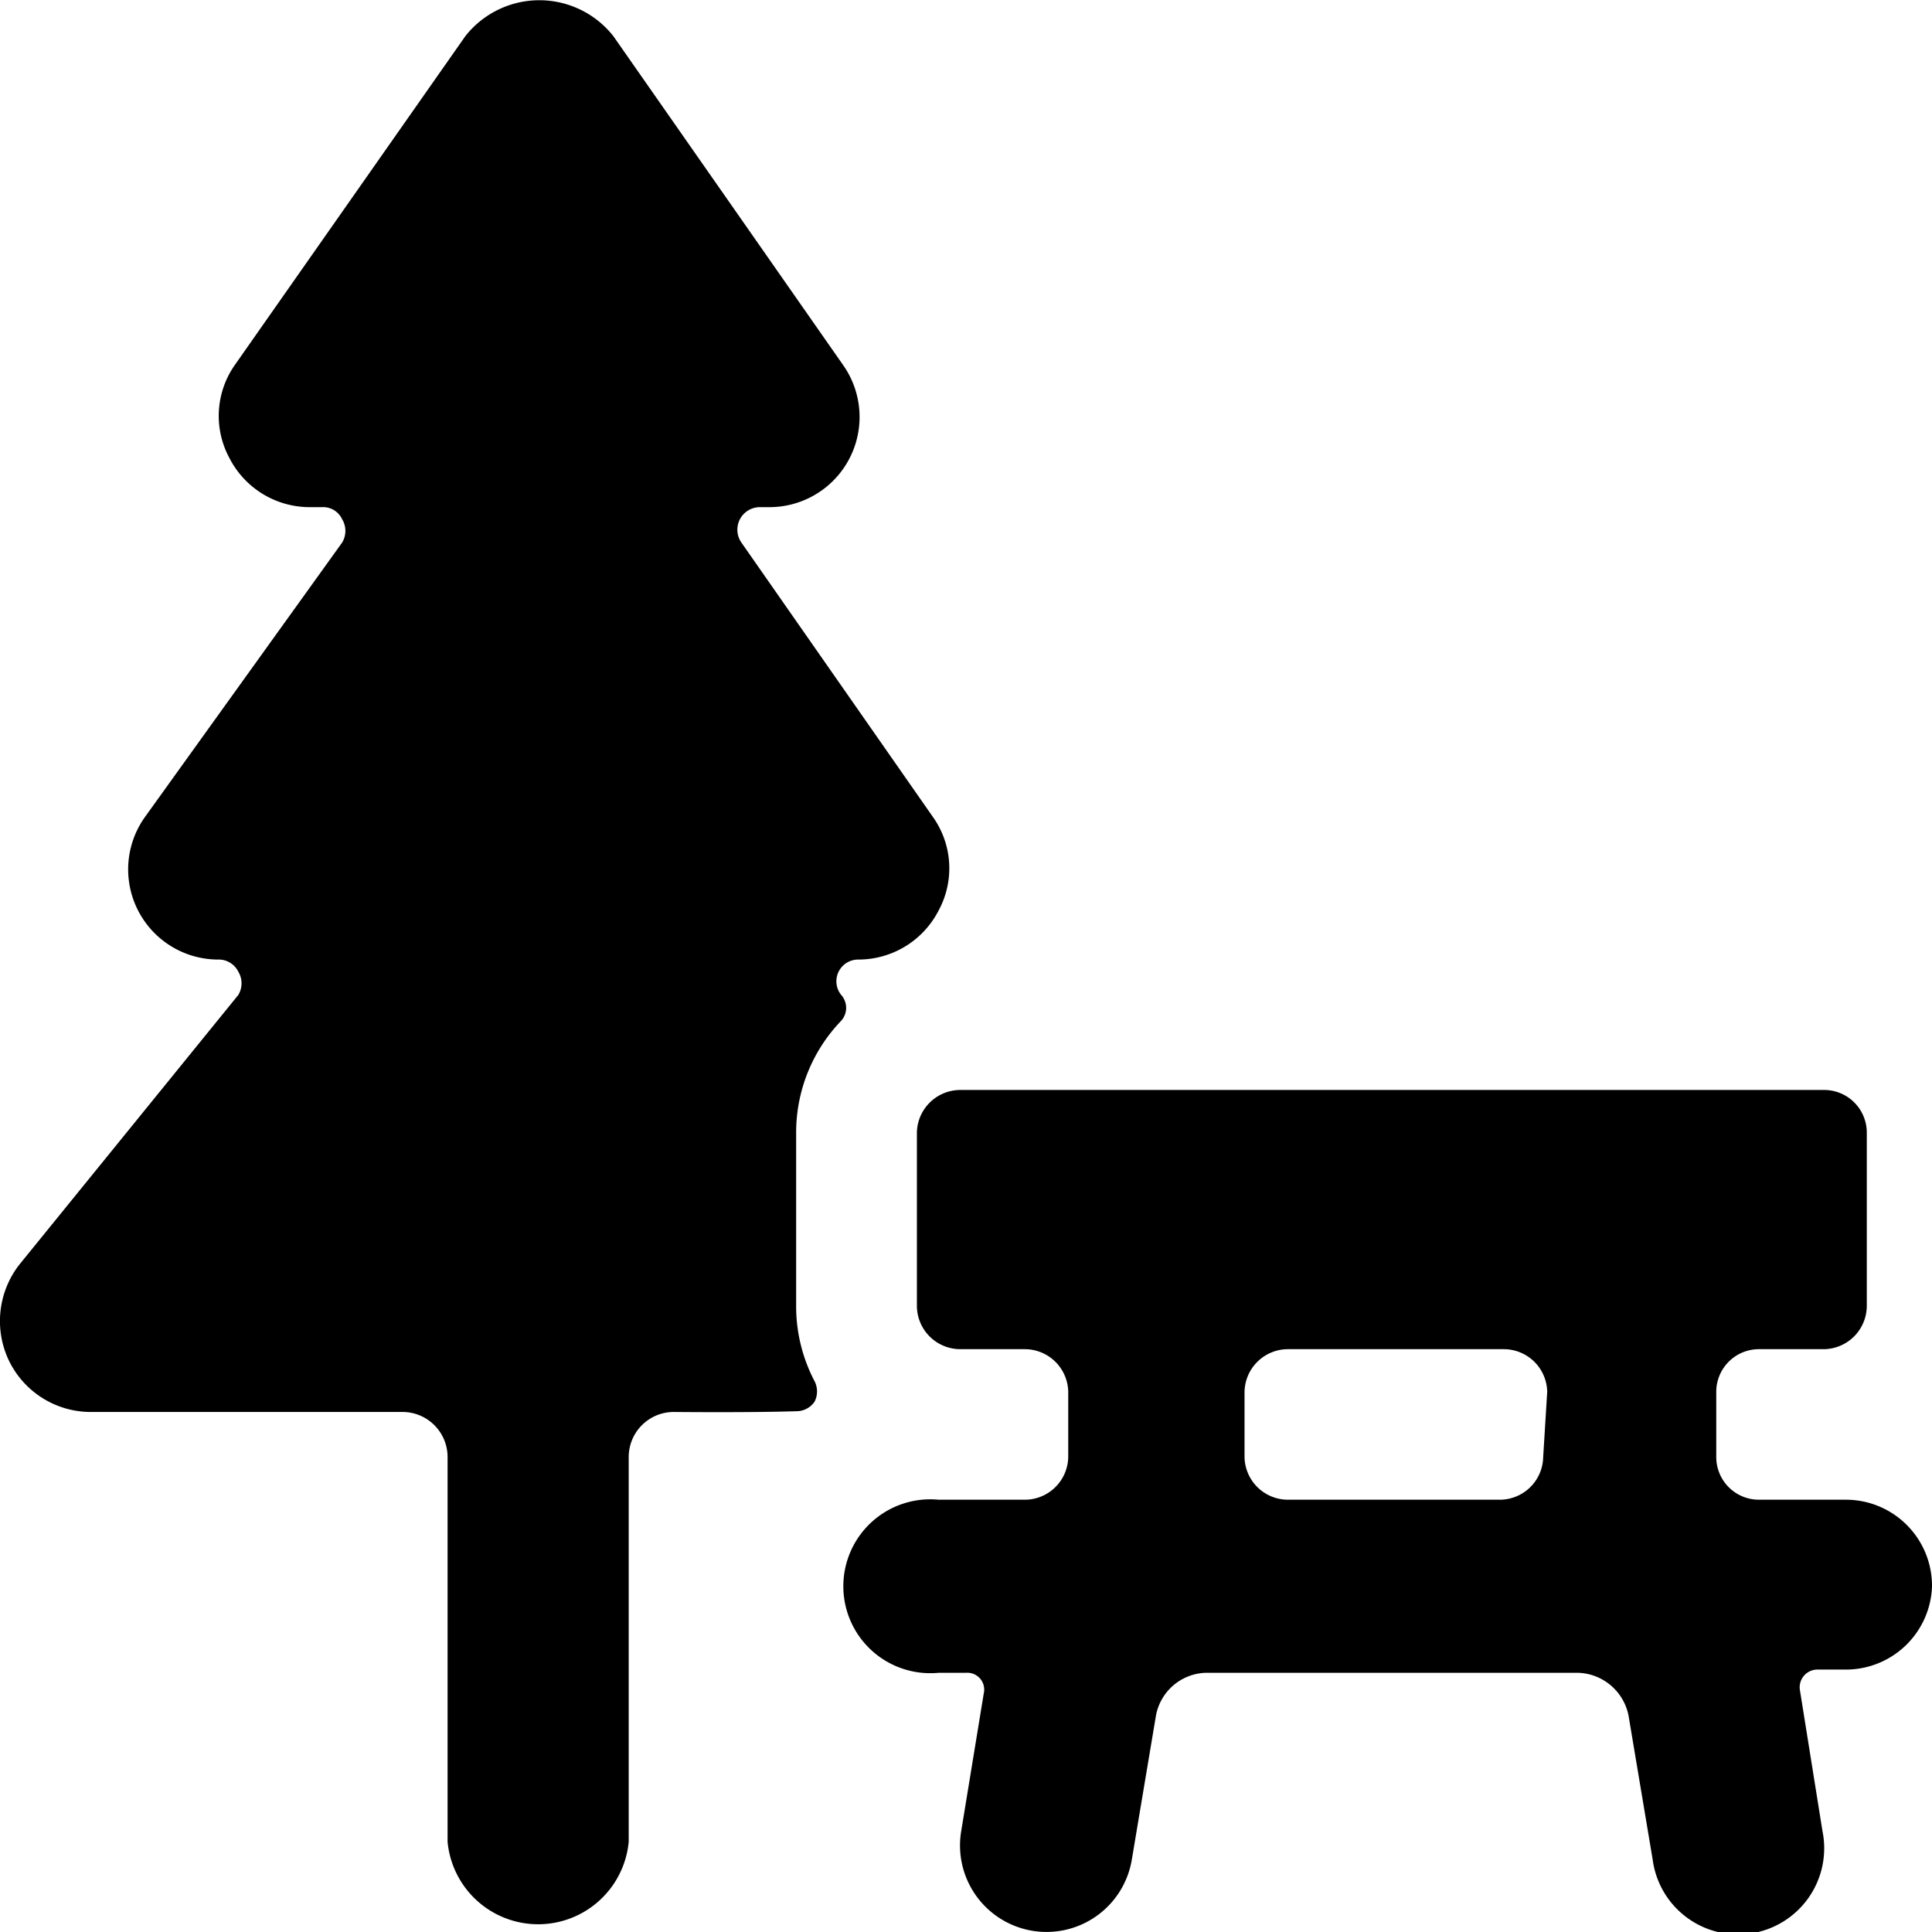 <svg xmlns="http://www.w3.org/2000/svg" viewBox="0 0 24 24"><g><path d="M24 19.71a1.07 1.07 0 0 0 -1.07 -1.08h-1.08a0.53 0.53 0 0 1 -0.53 -0.53v-0.81a0.53 0.53 0 0 1 0.53 -0.53h0.81a0.54 0.54 0 0 0 0.53 -0.54v-2.15a0.53 0.53 0 0 0 -0.53 -0.53H11.93a0.54 0.54 0 0 0 -0.54 0.53v2.15a0.54 0.54 0 0 0 0.54 0.54h0.8a0.54 0.54 0 0 1 0.54 0.53v0.81a0.54 0.54 0 0 1 -0.54 0.53h-1.07a1.08 1.08 0 1 0 0 2.15H12a0.21 0.21 0 0 1 0.22 0.26l-0.28 1.71a1.07 1.07 0 1 0 2.12 0.35l0.3 -1.79a0.65 0.65 0 0 1 0.62 -0.53h4.62a0.66 0.66 0 0 1 0.63 0.53l0.3 1.79a1.07 1.07 0 1 0 2.11 -0.35L22.36 21a0.22 0.22 0 0 1 0.22 -0.26h0.35A1.07 1.07 0 0 0 24 19.71Zm-4.83 -1.61a0.54 0.54 0 0 1 -0.54 0.53H16a0.54 0.54 0 0 1 -0.54 -0.53v-0.81a0.54 0.54 0 0 1 0.54 -0.53h2.68a0.54 0.54 0 0 1 0.54 0.53Z" fill="#000000" stroke-width="1"></path><path d="M9.91 17.53a0.27 0.27 0 0 0 0.21 -0.12 0.28 0.28 0 0 0 0 -0.25 2 2 0 0 1 -0.23 -0.94v-2.15a2 2 0 0 1 0.56 -1.39 0.24 0.24 0 0 0 0 -0.32 0.27 0.27 0 0 1 0.21 -0.44 1.12 1.12 0 0 0 1 -0.61 1.1 1.1 0 0 0 -0.07 -1.16L9.21 6.74a0.28 0.28 0 0 1 0.23 -0.44h0.11a1.12 1.12 0 0 0 0.92 -1.77L7.62 0.45a1.17 1.17 0 0 0 -1.84 0L2.92 4.53a1.1 1.1 0 0 0 -0.07 1.16 1.12 1.12 0 0 0 1 0.61H4a0.26 0.26 0 0 1 0.25 0.15 0.28 0.28 0 0 1 0 0.29L1.8 10.15a1.12 1.12 0 0 0 0.92 1.77 0.27 0.27 0 0 1 0.24 0.15 0.28 0.28 0 0 1 0 0.29L0.24 15.71a1.14 1.14 0 0 0 -0.13 1.19 1.13 1.13 0 0 0 1 0.64H5a0.56 0.56 0 0 1 0.56 0.56v4.78a1.13 1.13 0 0 0 2.25 0V18.1a0.56 0.56 0 0 1 0.56 -0.56s0.96 0.01 1.54 -0.01Z" fill="#000000" stroke-width="1"></path></g></svg>